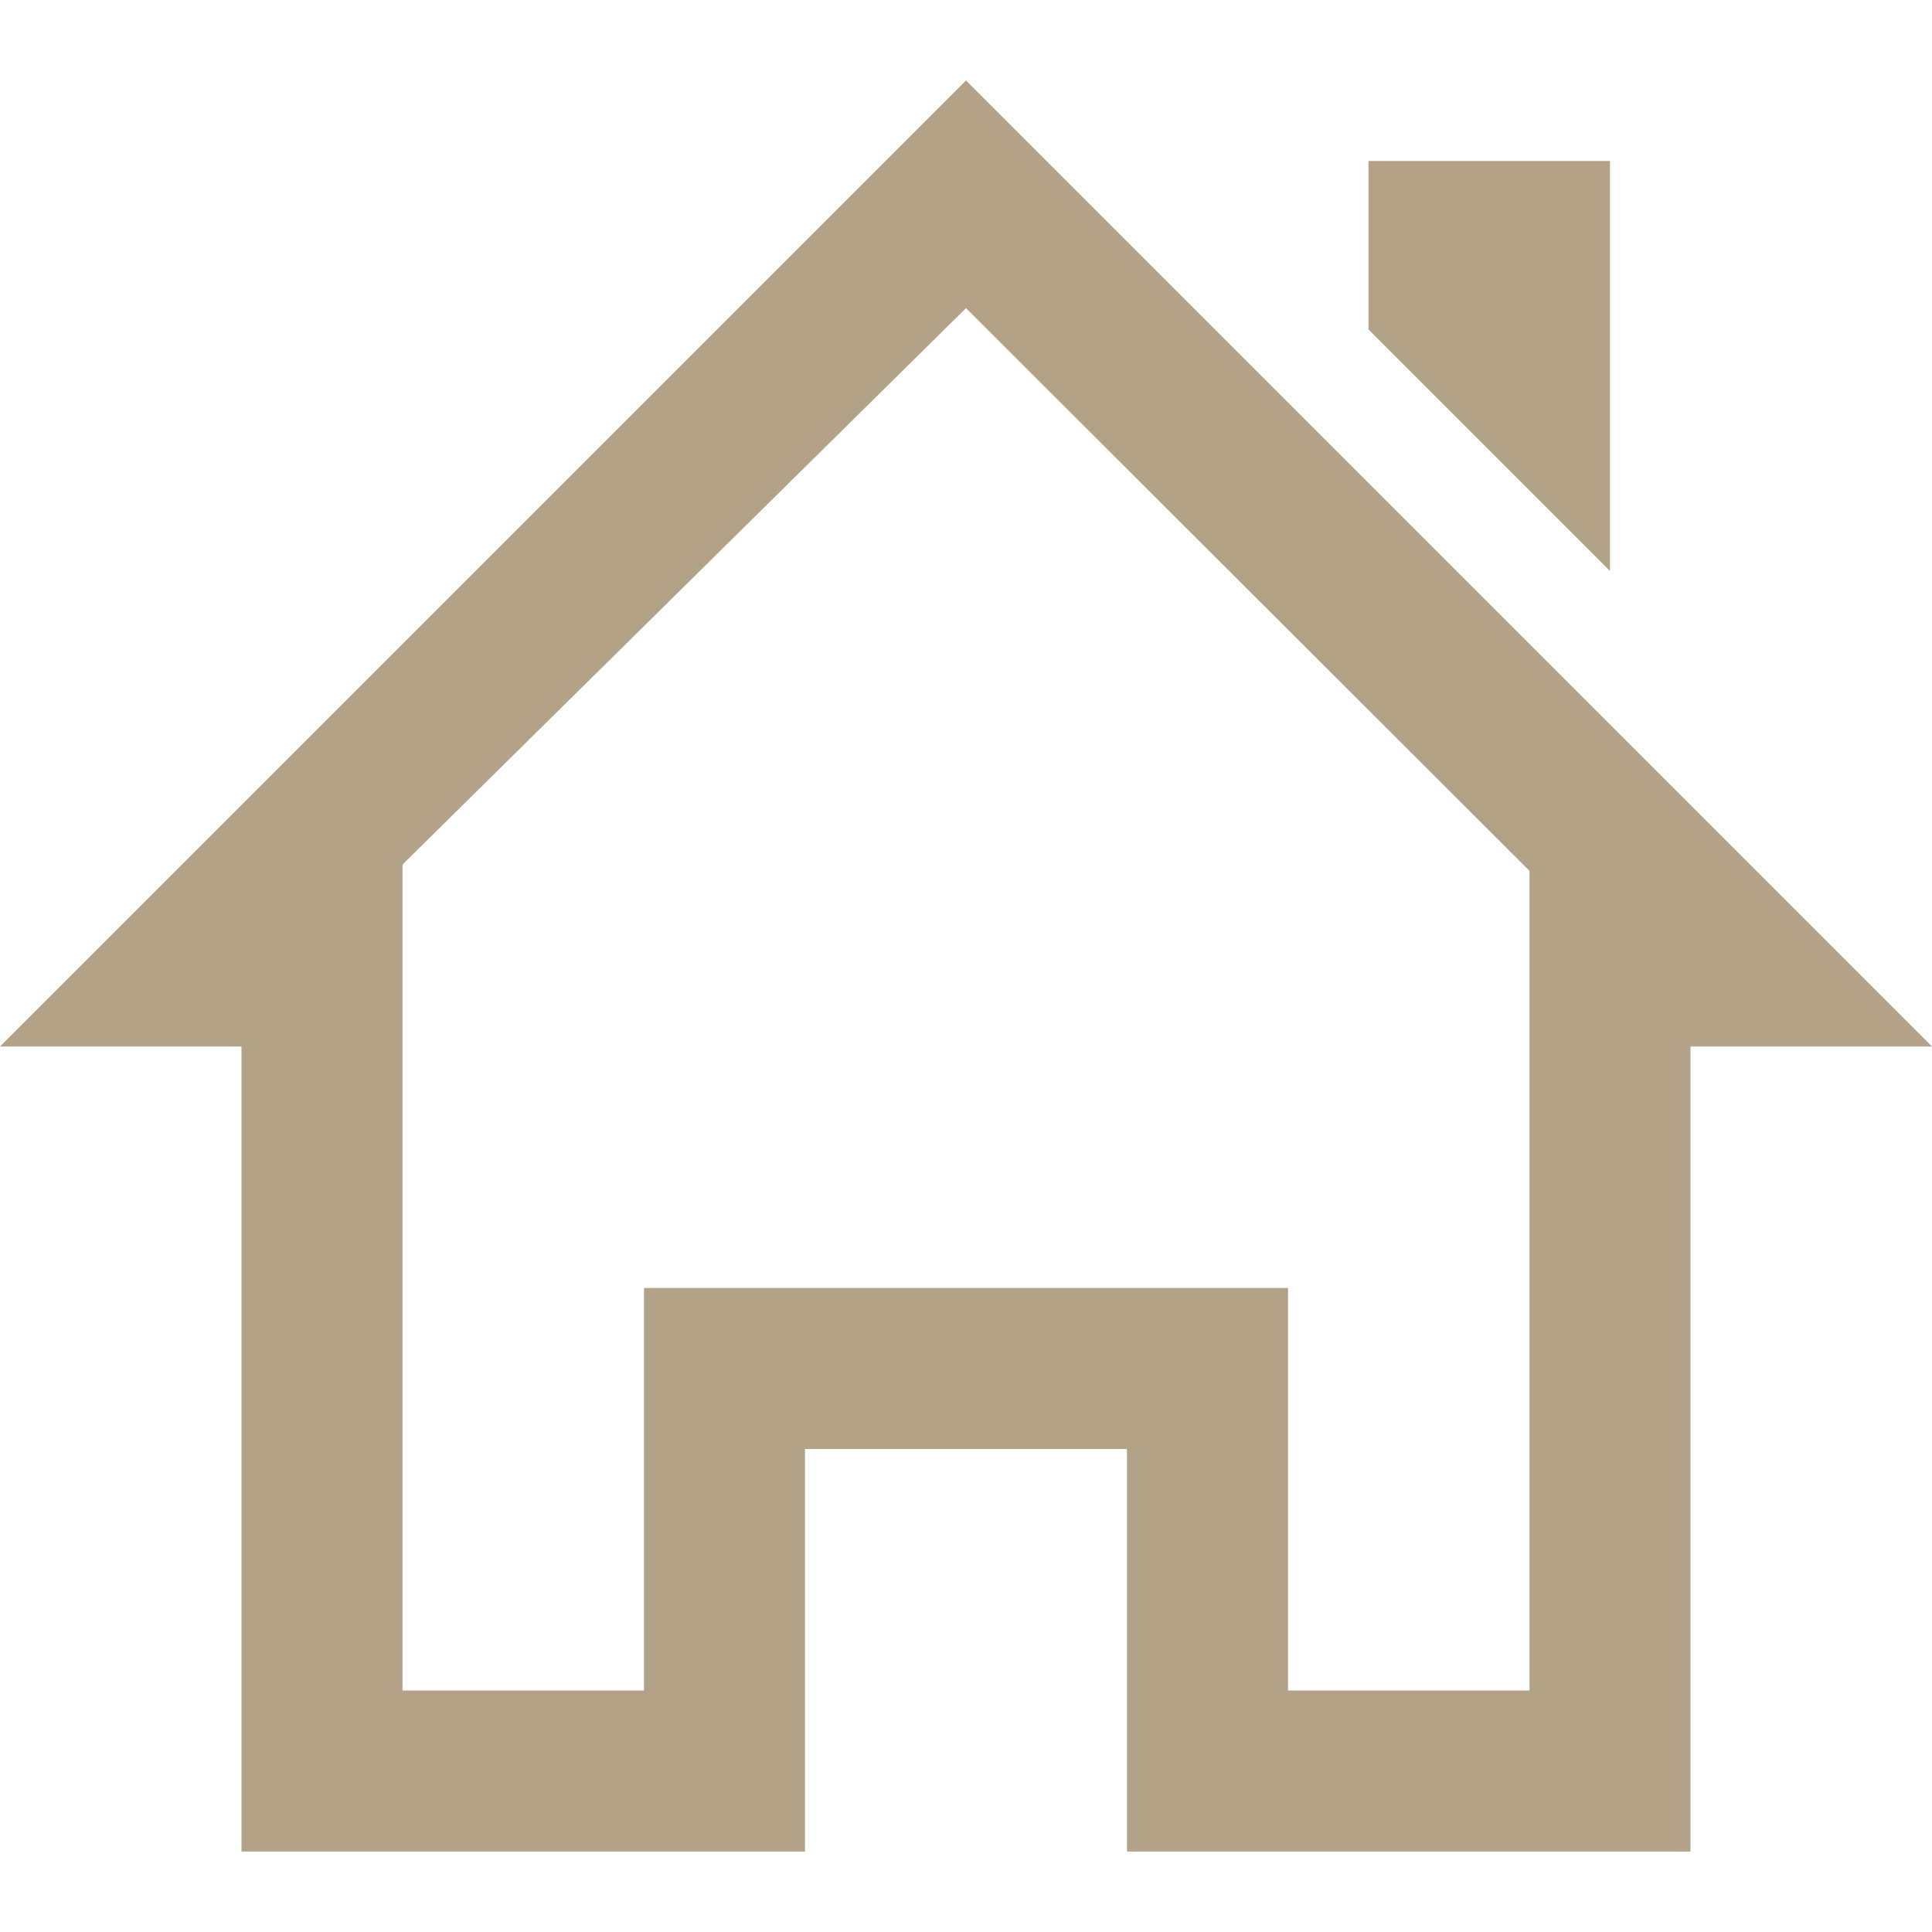 <svg xmlns="http://www.w3.org/2000/svg" width="24" height="24" viewBox="0 0 24 24"><path fill="#b2a287" d="M20 7.093v-5.093h-3v2.093l3 3zm4 5.907l-12-12-12 12h3v10h7v-5h4v5h7v-10h3zm-5 8h-3v-5h-8v5h-3v-10.26l7-6.912 7 6.99v10.182z"/></svg>